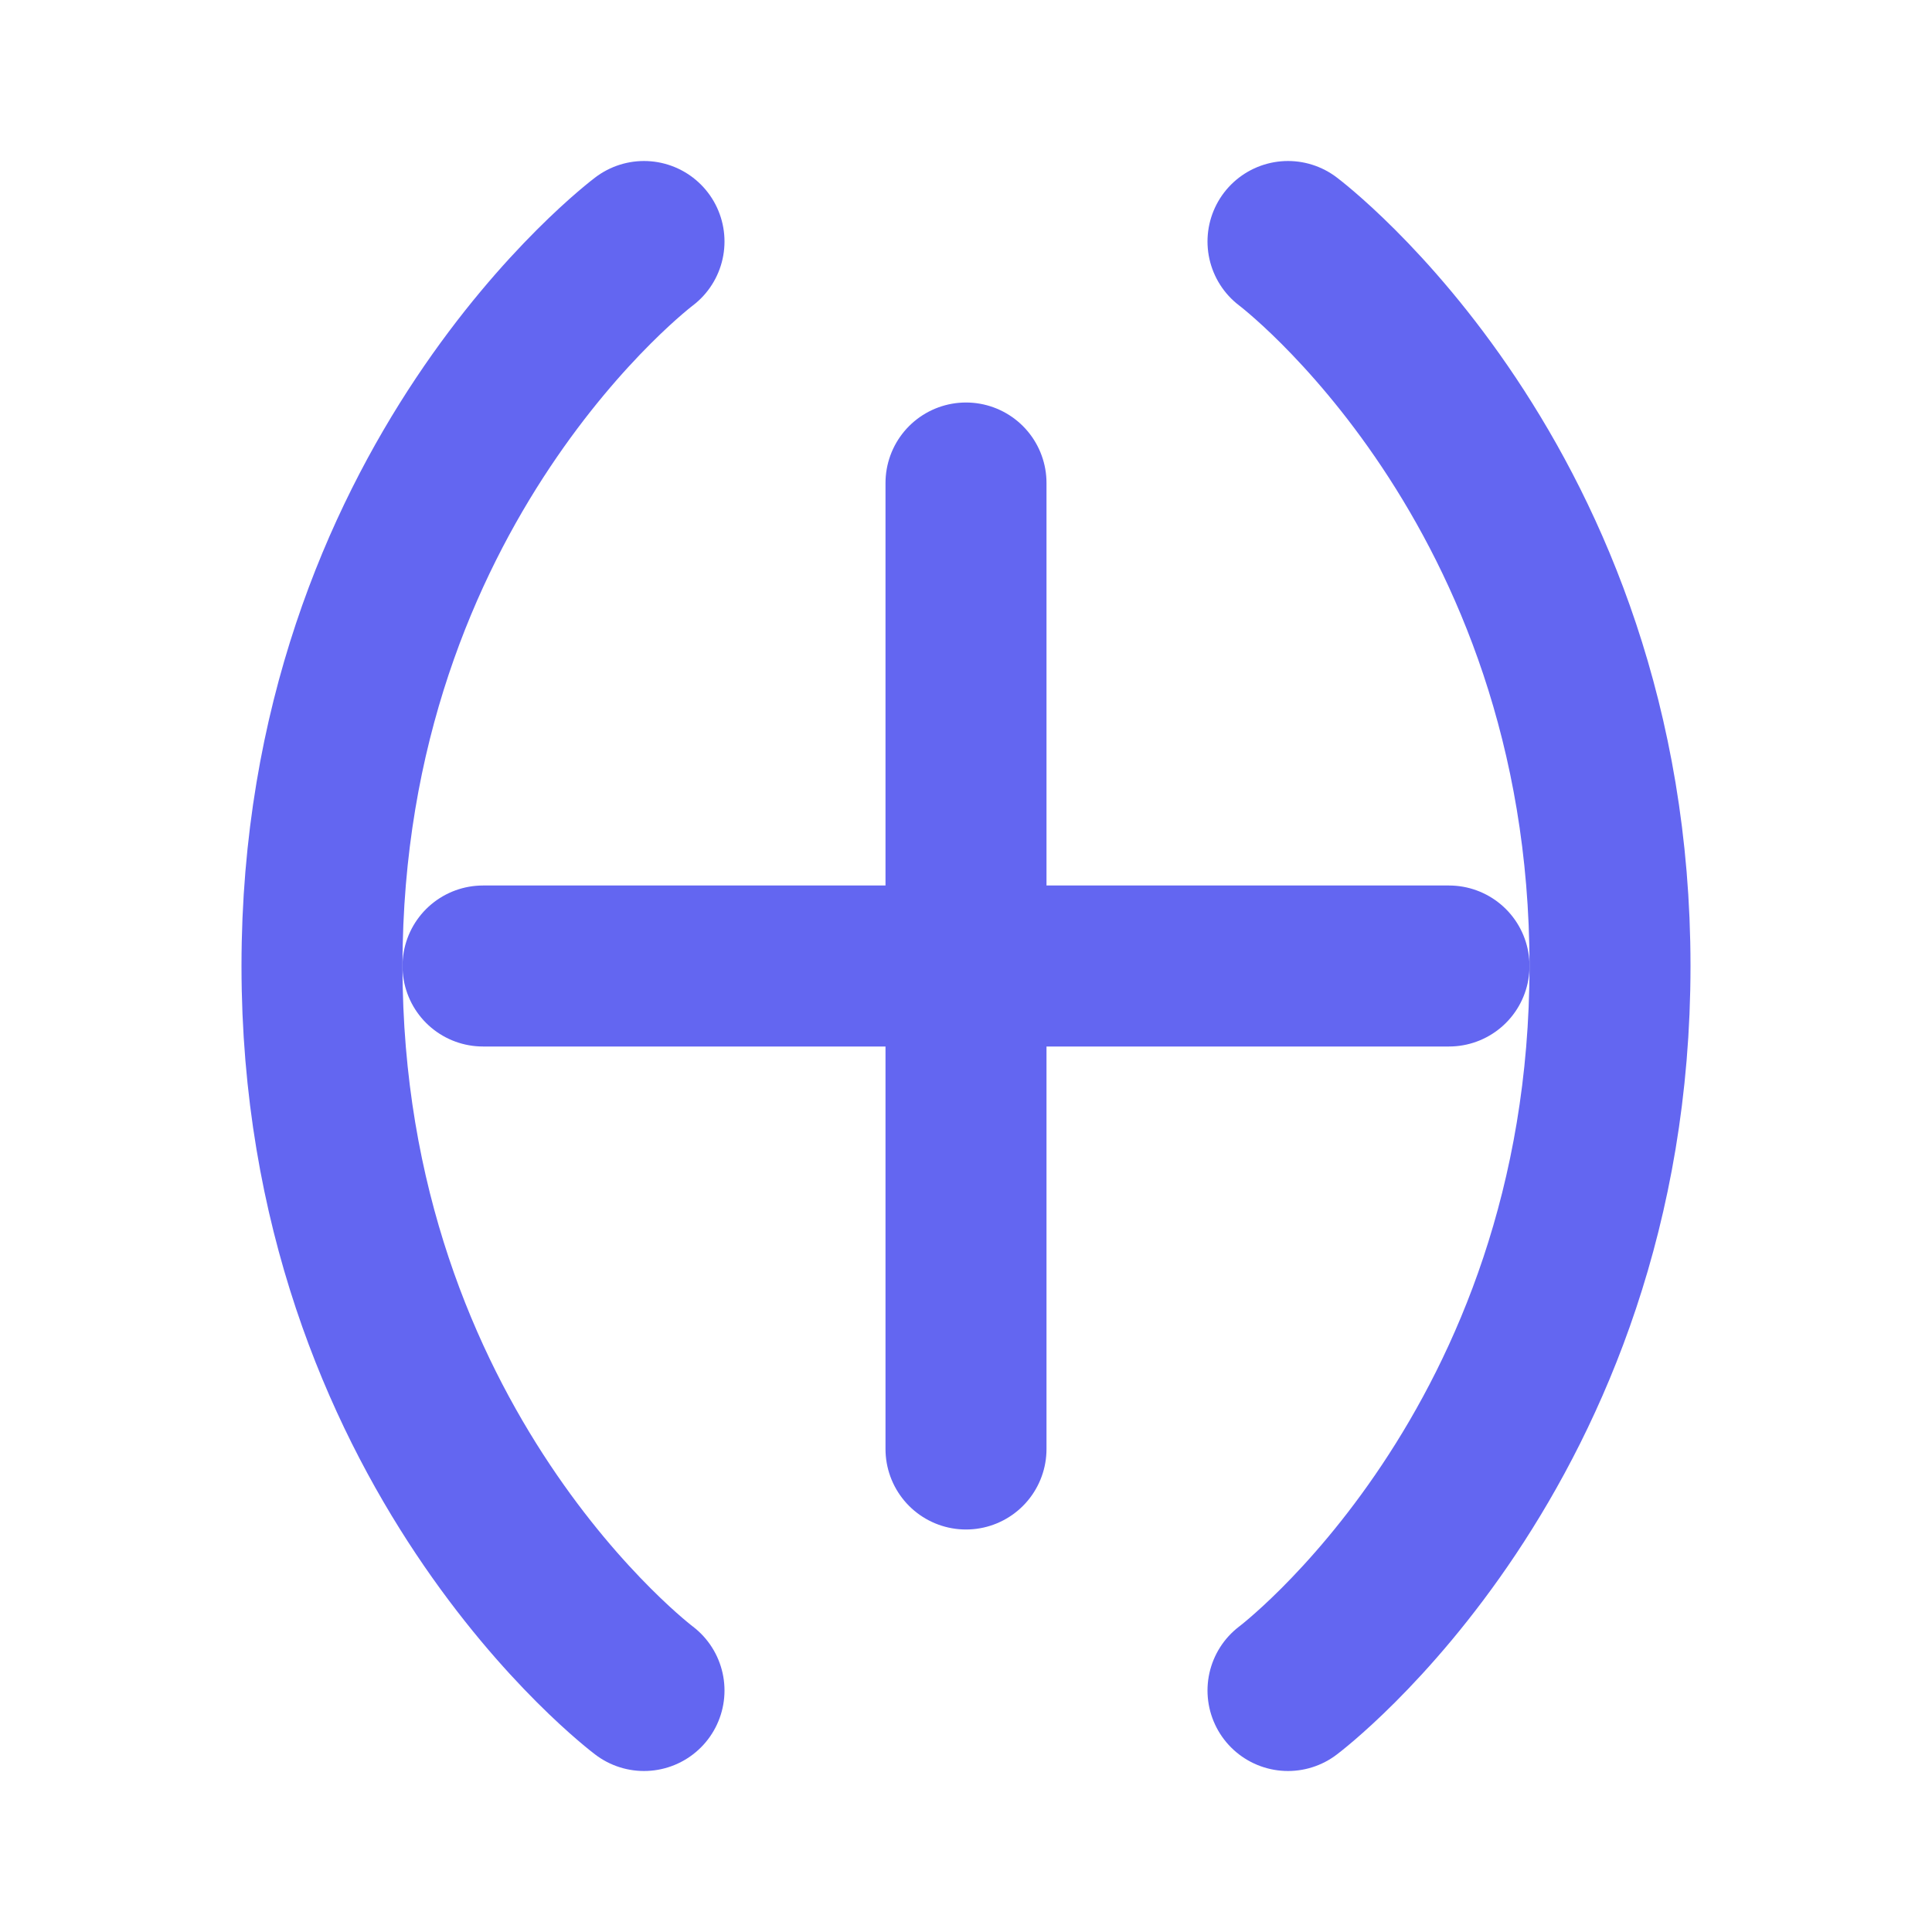 <svg xmlns="http://www.w3.org/2000/svg" width="24" height="24" viewBox="0 0 24 24" fill="none" stroke="#6366f1" stroke-width="2" stroke-linecap="round" stroke-linejoin="round">
  <line x1="6" y1="12" x2="18" y2="12"/>
  <line x1="12" y1="6" x2="12" y2="18"/>
  <path d="M8 21s-4-3-4-9 4-9 4-9"/>
  <path d="M16 3s4 3 4 9-4 9-4 9"/>
</svg>